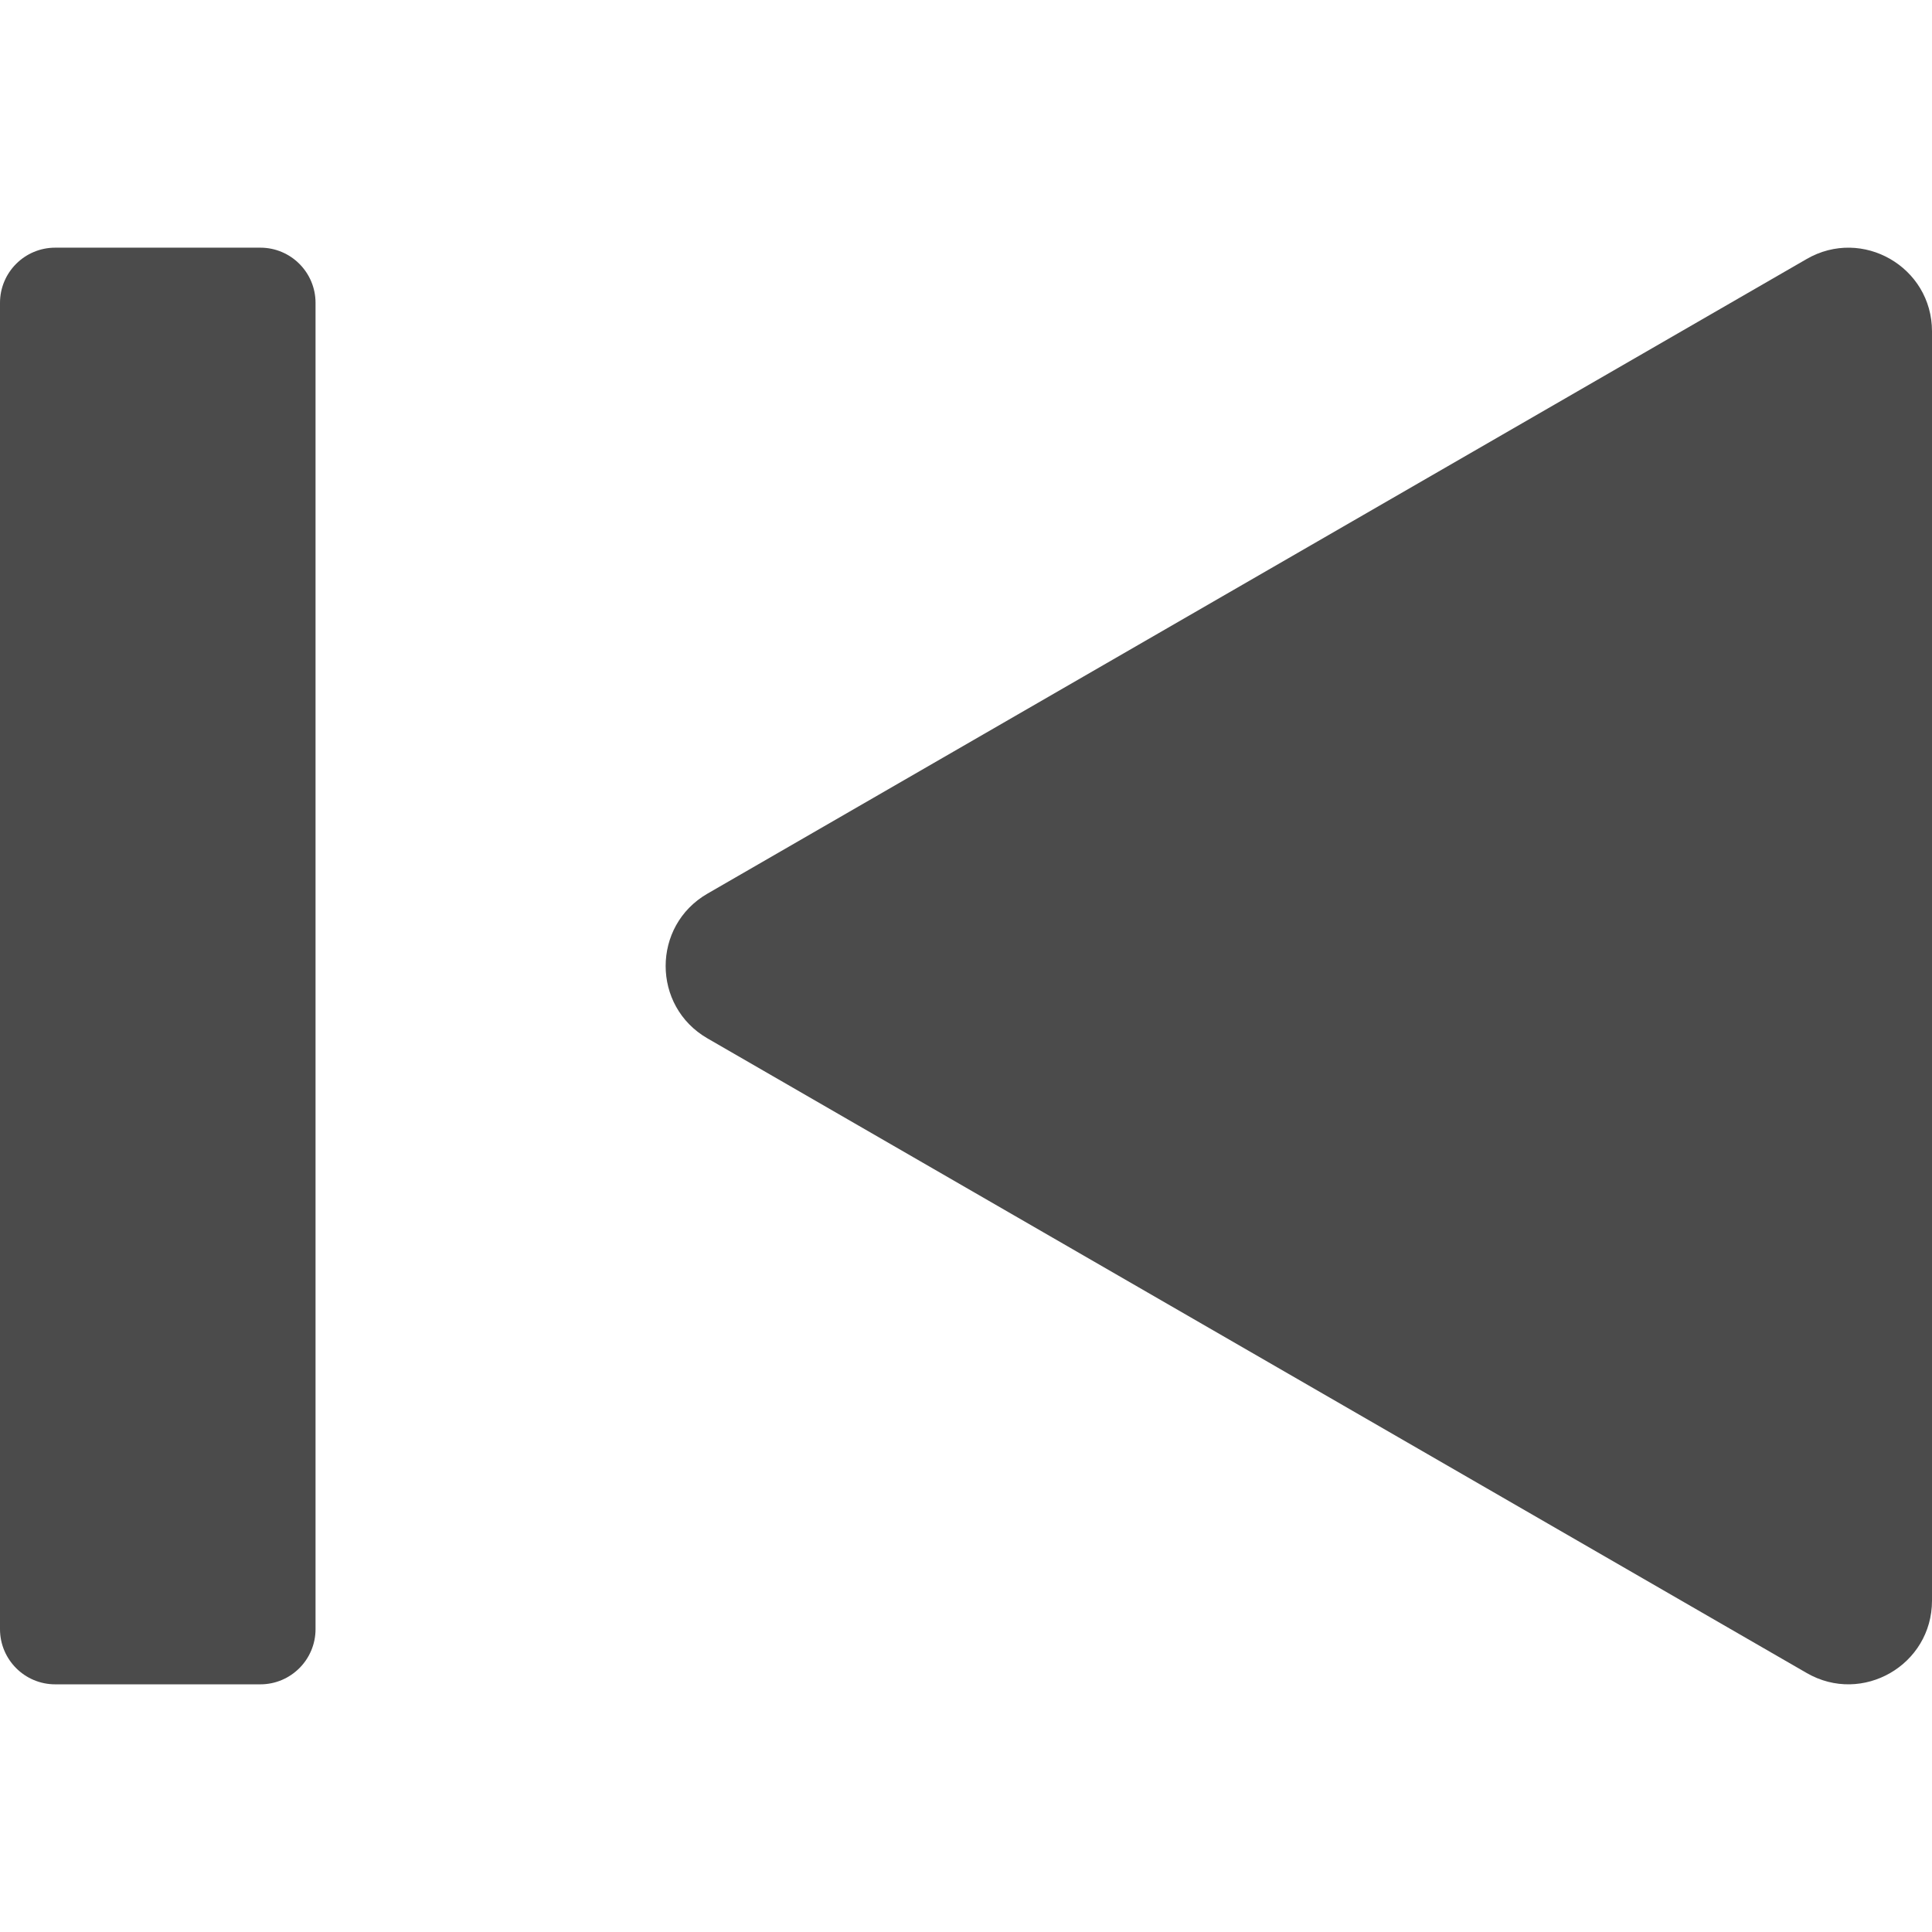 <?xml version="1.0" encoding="UTF-8"?> <svg xmlns="http://www.w3.org/2000/svg" xmlns:xlink="http://www.w3.org/1999/xlink" version="1.1" id="_x31_0" x="0px" y="0px" viewBox="0 0 512 512" style="width: 64px; height: 64px; opacity: 1;" xml:space="preserve"> <style type="text/css"> .st0{fill:#374149;} </style> <g> <path class="st0" d="M478.793,68.635L187.473,236.83c-14.758,8.52-14.758,29.821,0,38.344l291.32,168.191 C493.55,451.888,512,441.236,512,424.193V87.807C512,70.764,493.55,60.116,478.793,68.635z" style="fill: rgb(75, 75, 75);"></path> <path class="st0" d="M68.992,65.635H14.629C6.547,65.635,0,72.185,0,80.264v351.473c0,8.078,6.547,14.629,14.629,14.629h54.363 c8.078,0,14.629-6.55,14.629-14.629V80.264C83.621,72.185,77.07,65.635,68.992,65.635z" style="fill: rgb(75, 75, 75);"></path> </g> </svg> 
